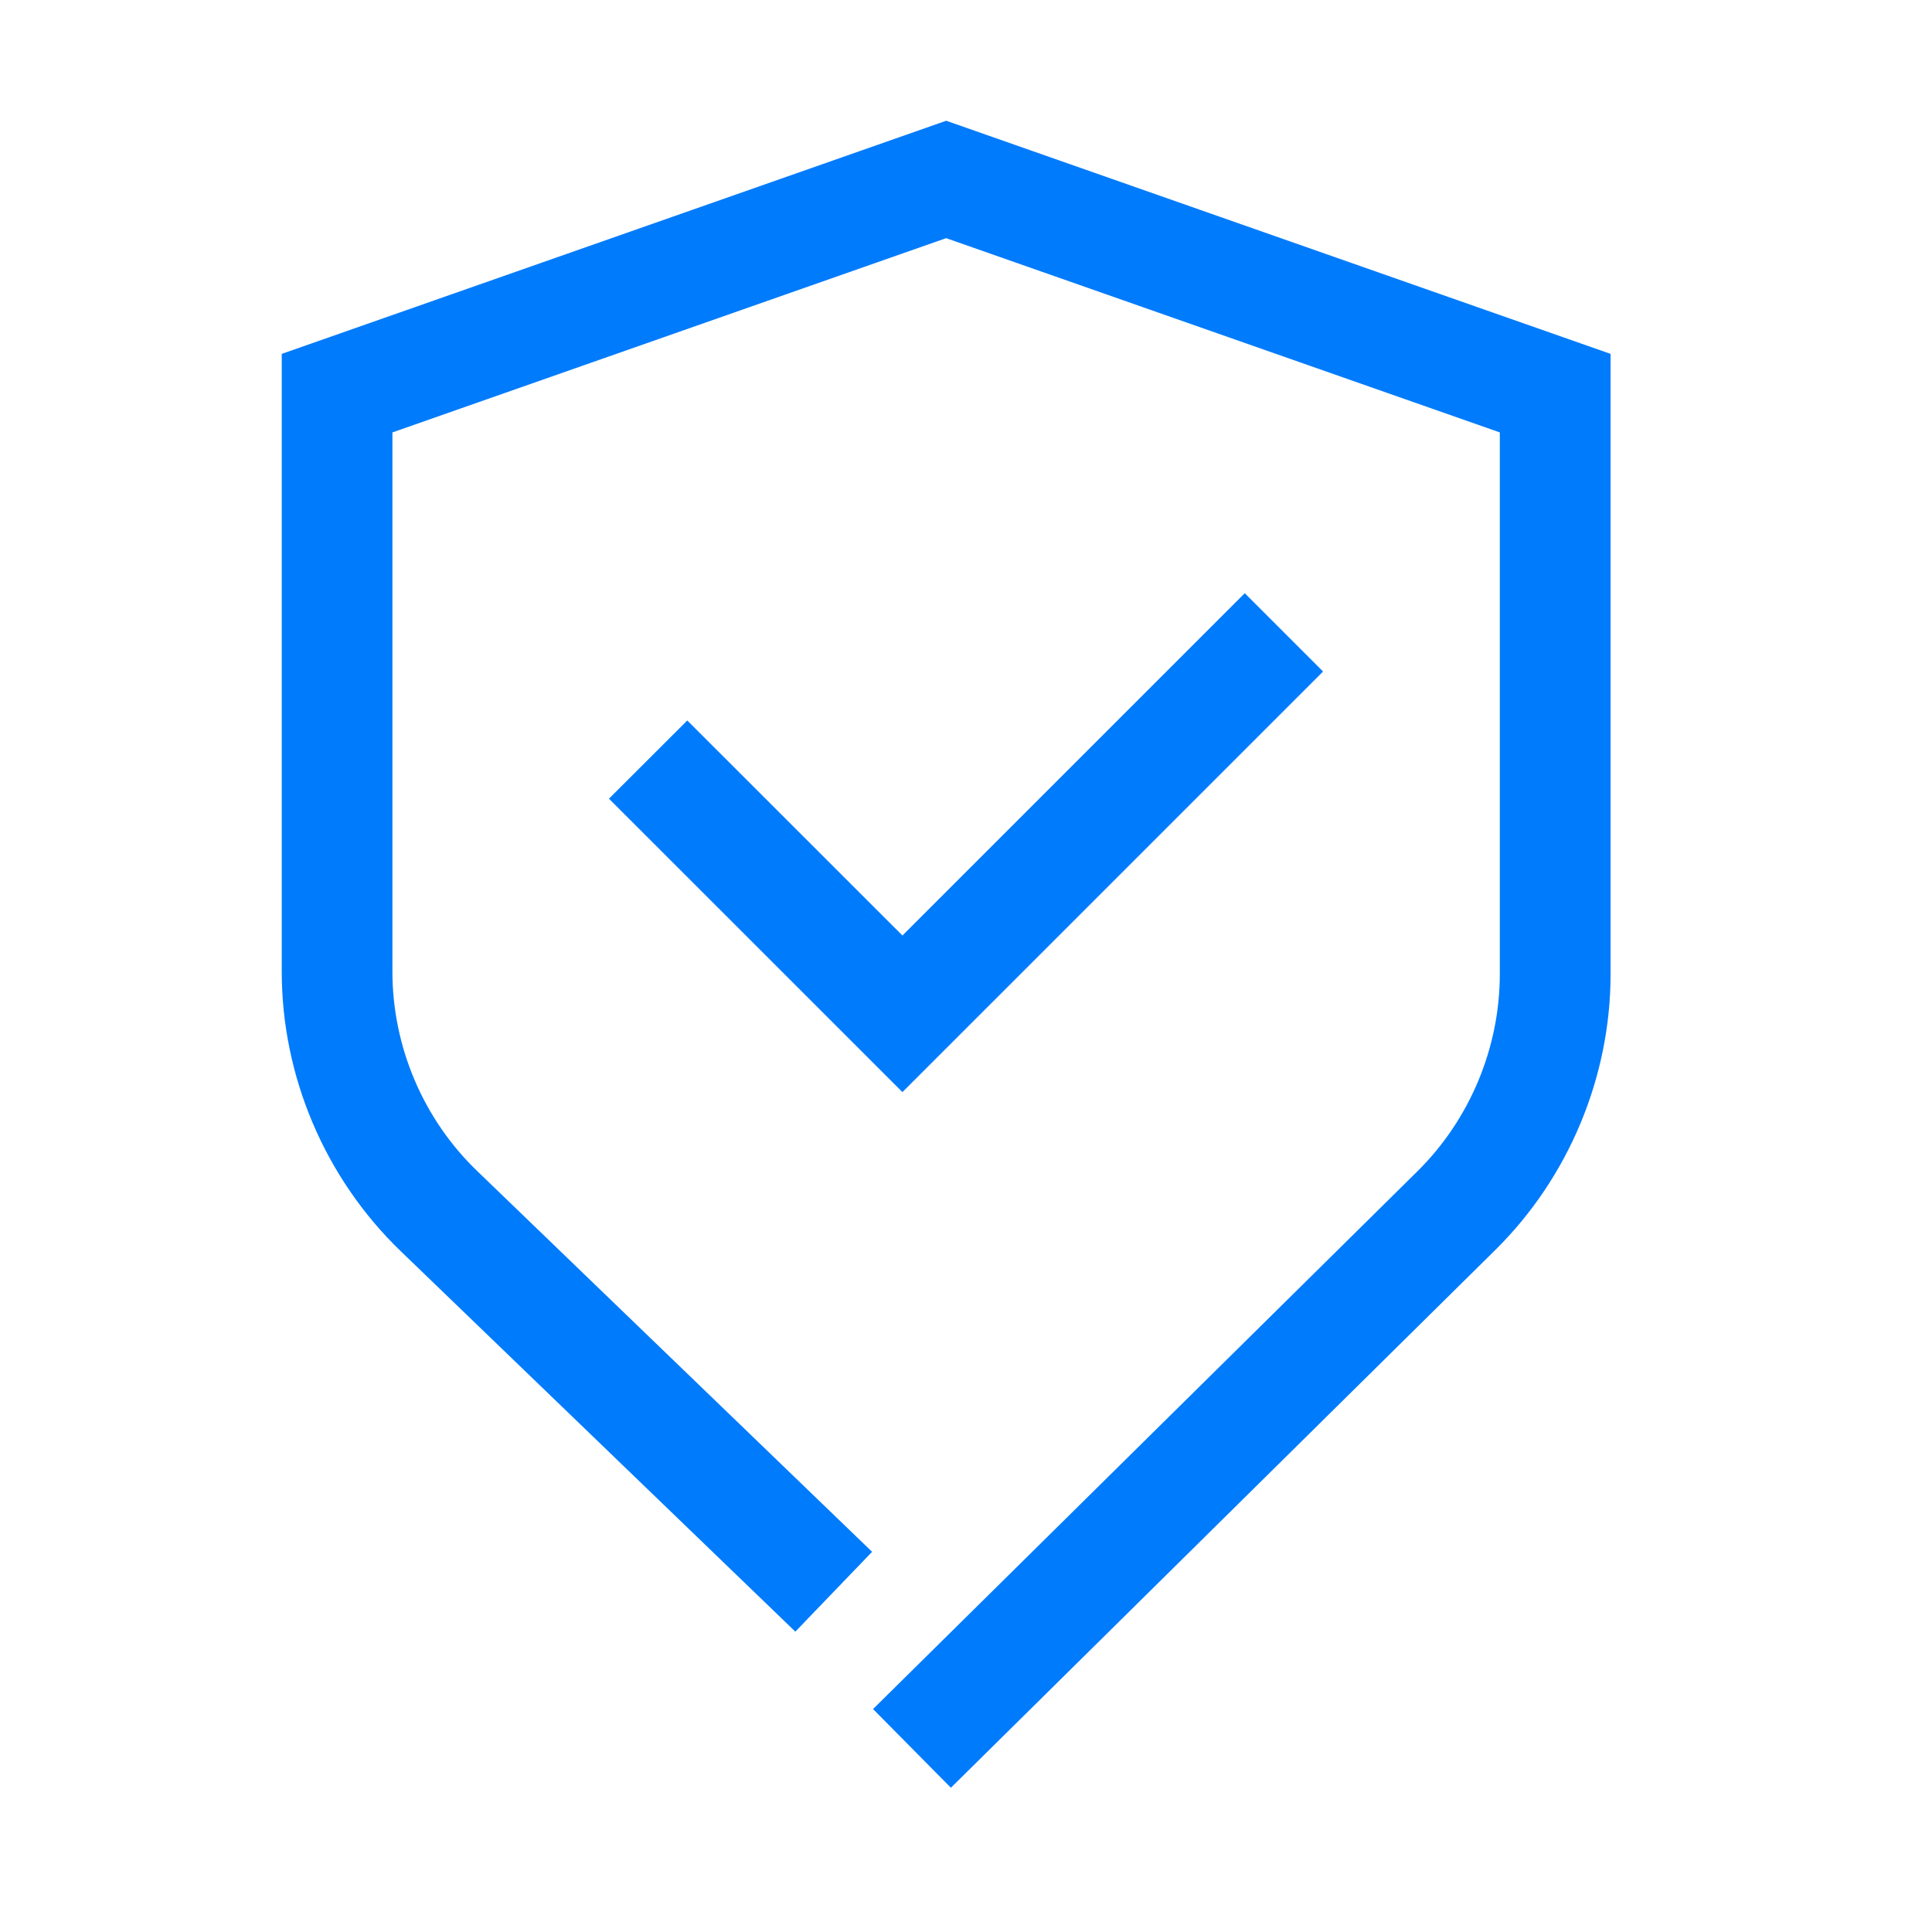 <?xml version="1.0" encoding="UTF-8"?> <svg xmlns="http://www.w3.org/2000/svg" width="60" height="60" viewBox="0 0 60 60" fill="none"><path d="M29.385 3.75L8.75 10.99V30.177C8.75 33.43 10.095 36.587 12.434 38.846L24.7 50.672L27.084 48.193L14.818 36.366C13.144 34.757 12.187 32.502 12.187 30.177V13.429L29.383 7.396L46.578 13.429V30.252C46.578 32.536 45.647 34.766 44.023 36.372L27.113 53.076L29.531 55.52L46.441 38.816C48.714 36.57 50.018 33.45 50.018 30.252V10.99L29.385 3.75Z" fill="#007BFC"></path><path d="M38.657 18.423L28.026 29.053L21.344 22.375L18.912 24.804L28.026 33.916L41.089 20.855L38.657 18.423Z" fill="#007BFC"></path></svg> 
